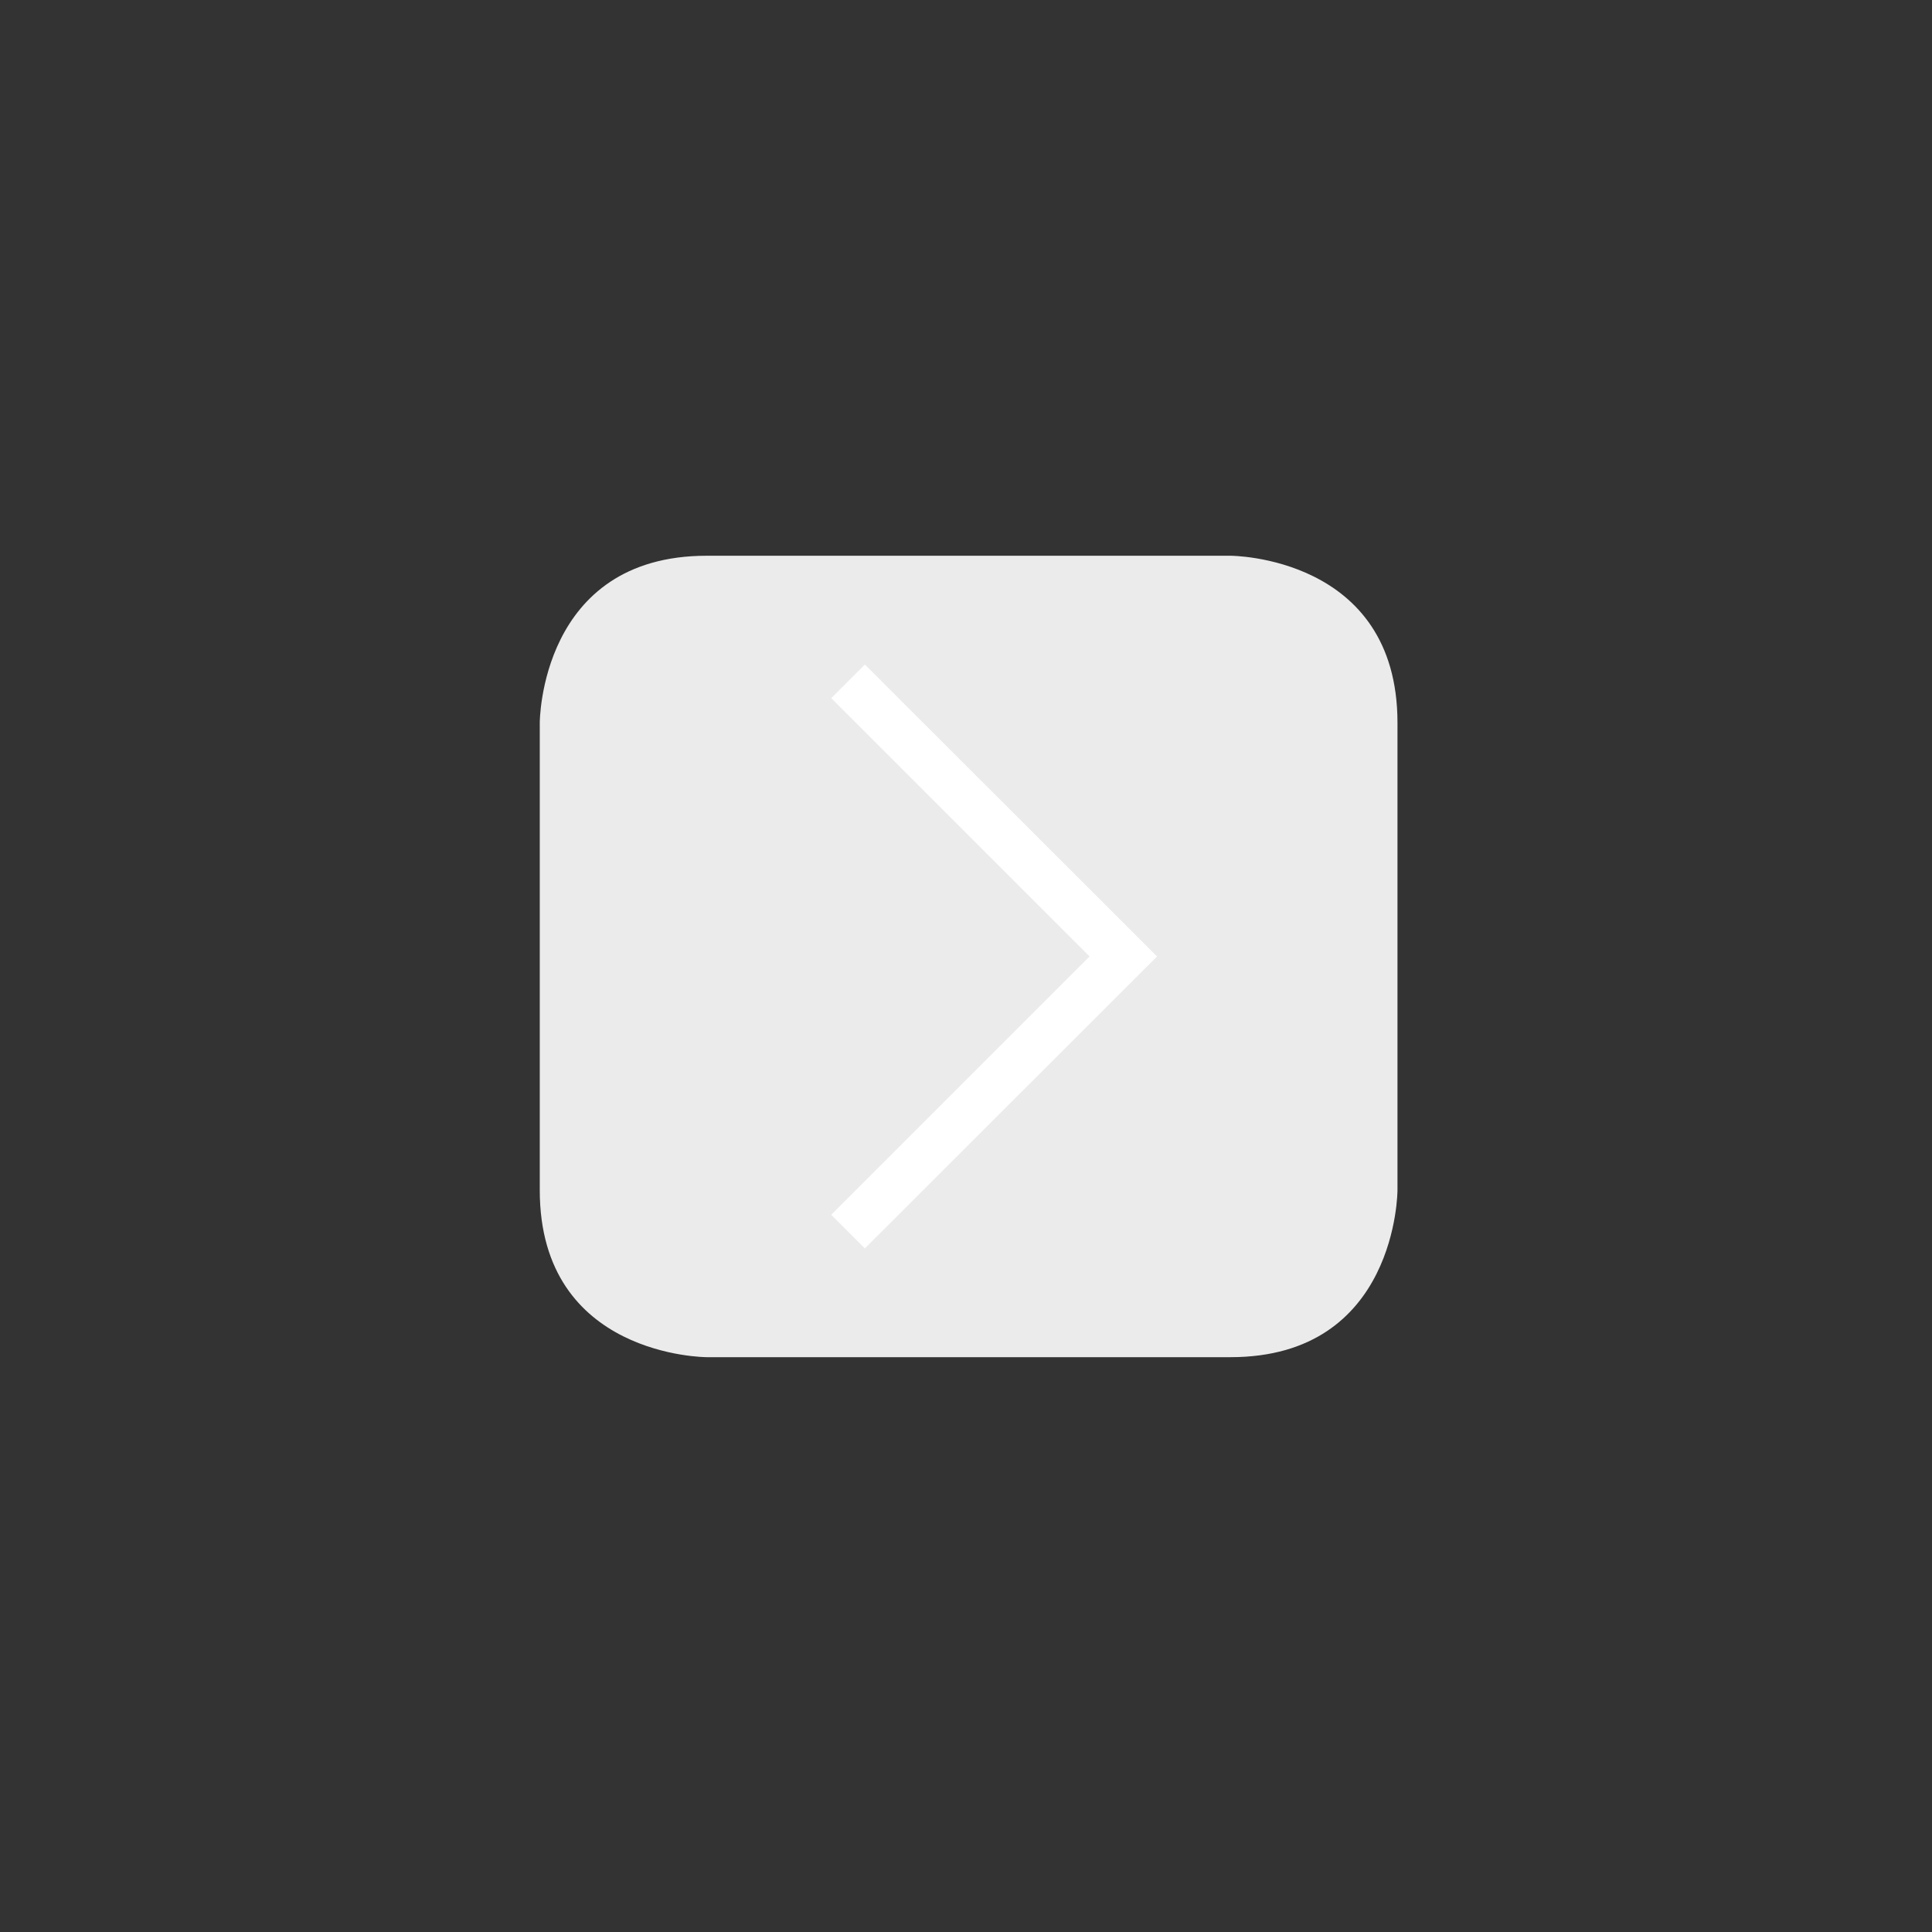 <?xml version="1.0" encoding="utf-8"?>
<!-- Generator: Adobe Illustrator 25.3.1, SVG Export Plug-In . SVG Version: 6.00 Build 0)  -->
<svg version="1.1" id="Layer_1" xmlns="http://www.w3.org/2000/svg" xmlns:xlink="http://www.w3.org/1999/xlink" x="0px" y="0px"
	 viewBox="0 0 81 81" style="enable-background:new 0 0 81 81;" xml:space="preserve">
<rect x="0" y="0" width="81" height="81" fill="#333333" stroke="none"/>
<style type="text/css">
	.st0{fill:#EBEBEB;}
	.st1{fill:#FFFFFF;}
</style>
<path class="st0" d="M51.59,23.3c0,0,7,0,7,7v19.6c0,0,0,7-7,7H29.63c0,0-7,0-7-7V30.3c0,0,0-7,7-7H51.59z"/>
<polygon class="st1" points="36.26,52.34 48.51,40.1 36.26,27.86 34.85,29.27 45.68,40.1 34.85,50.93 "/>
</svg>
